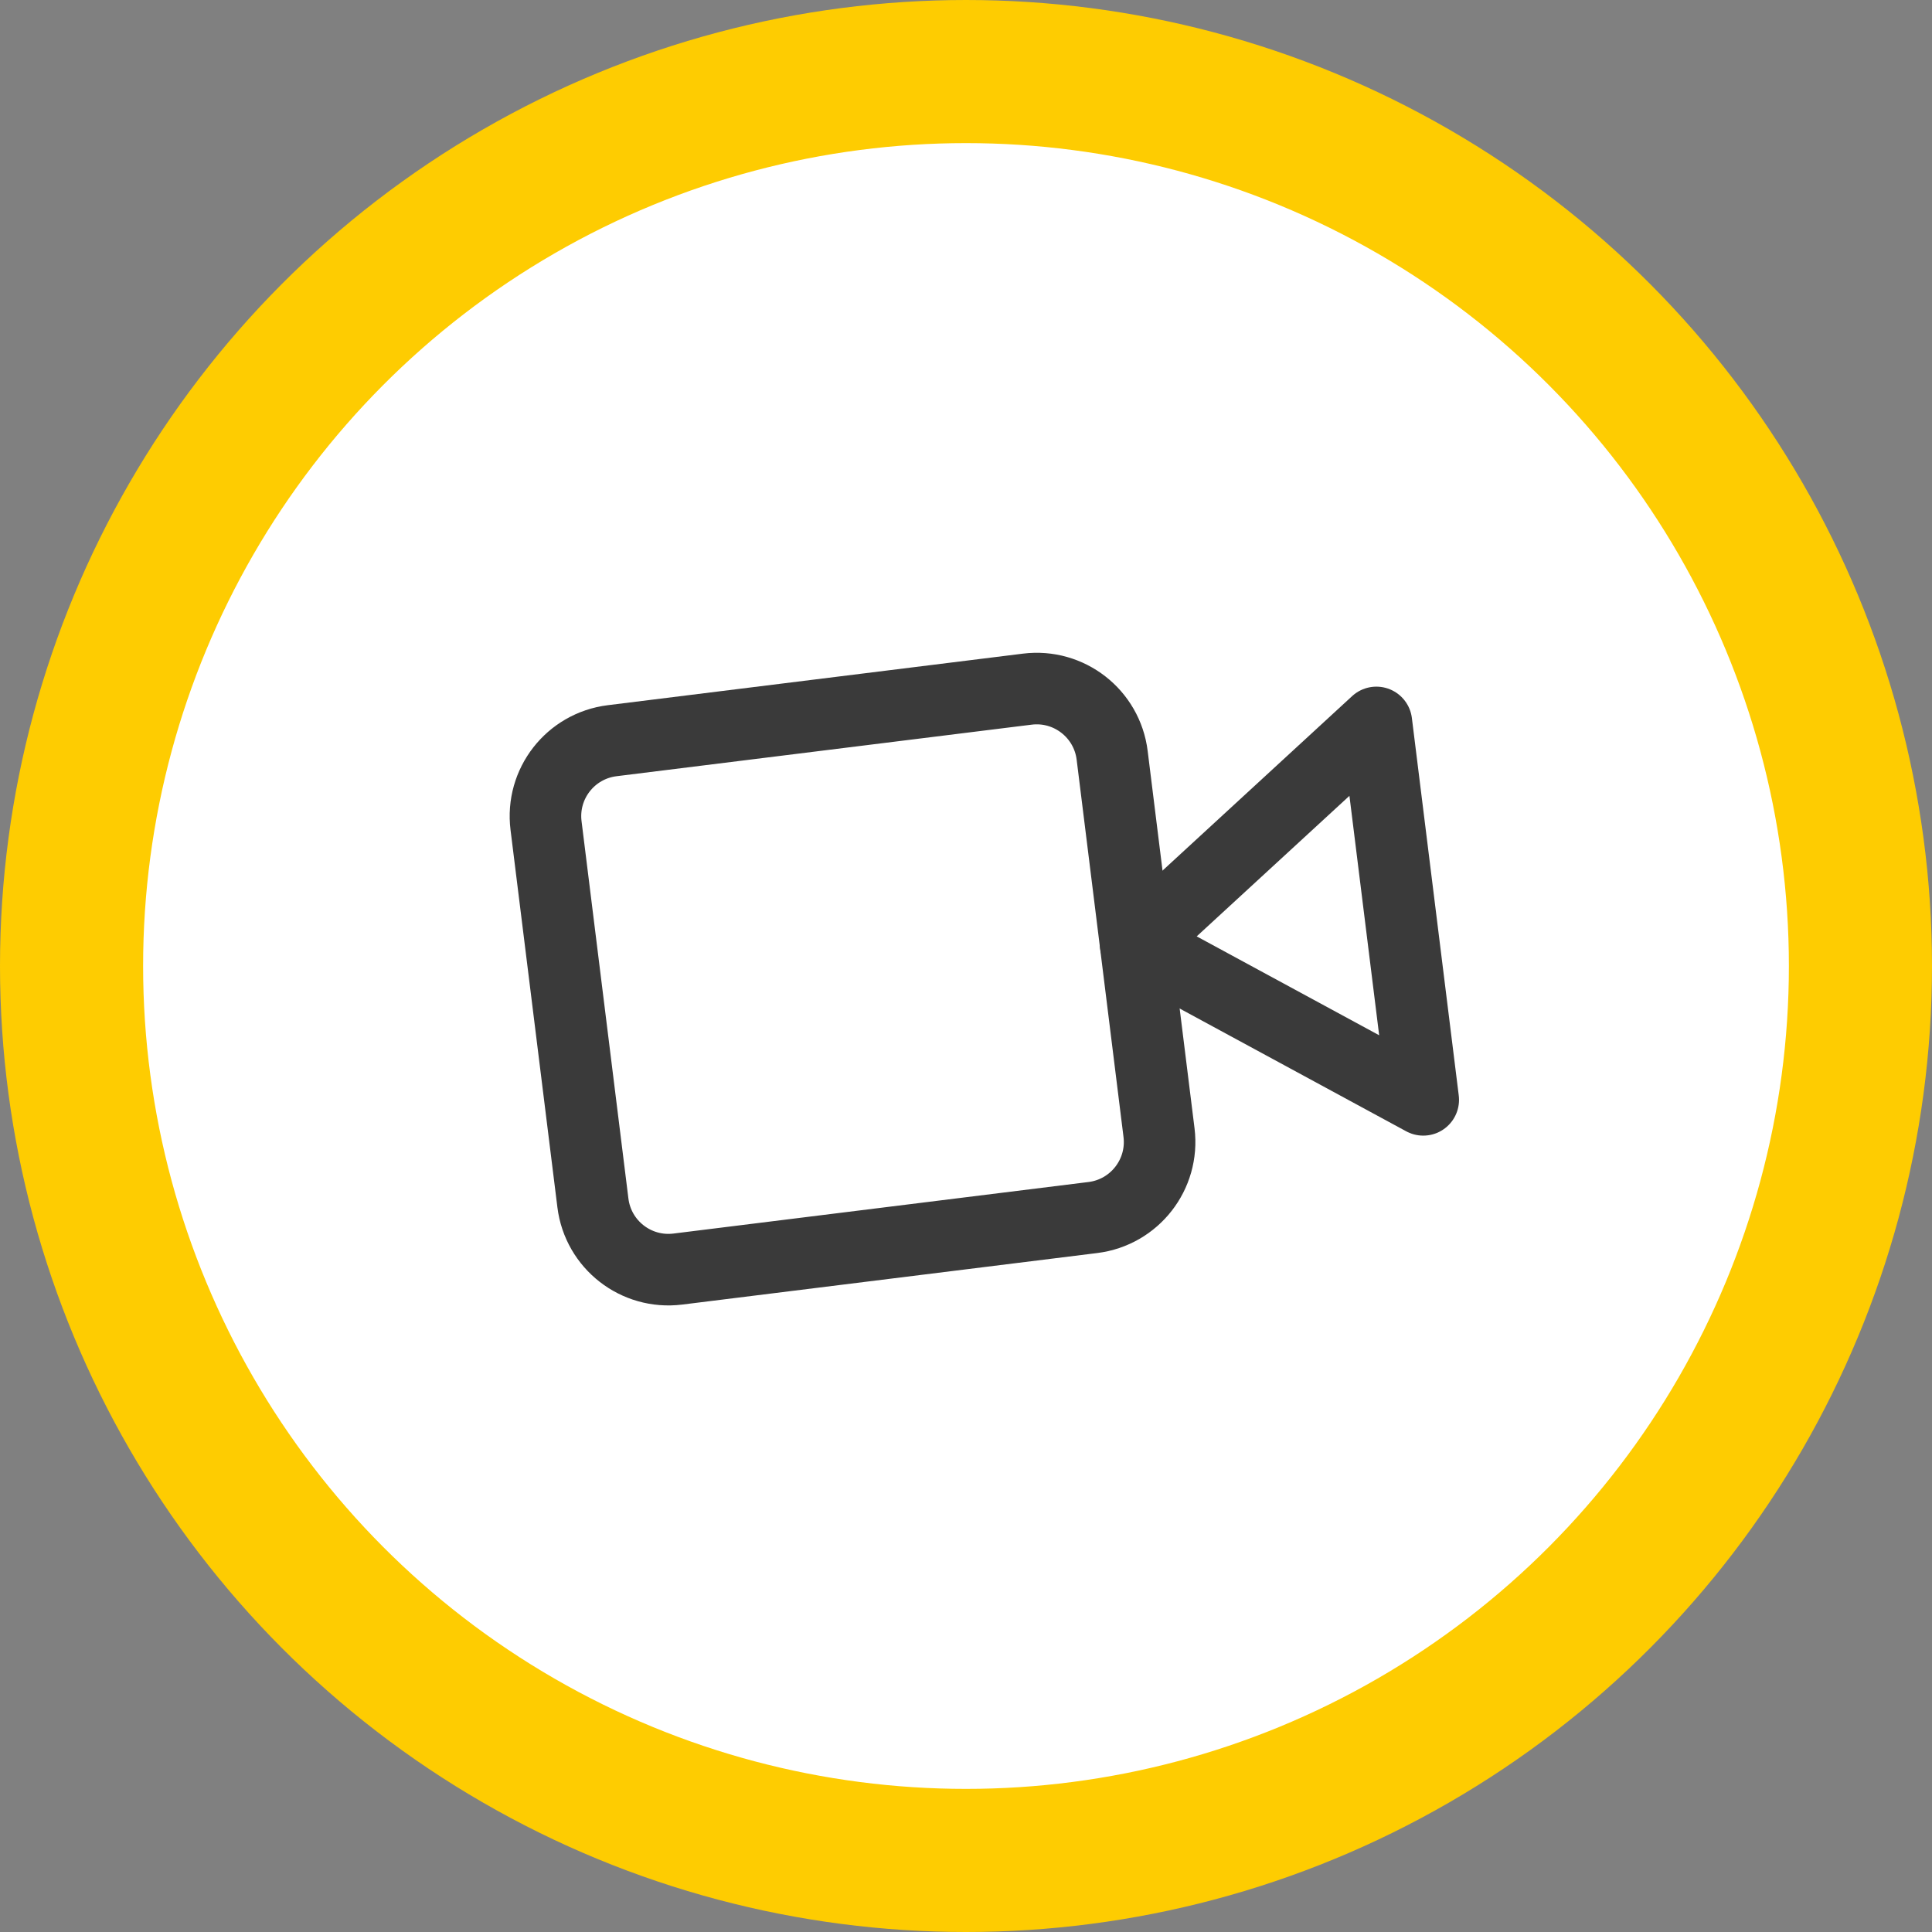 <?xml version="1.0" encoding="UTF-8"?> <svg xmlns="http://www.w3.org/2000/svg" width="54" height="54" viewBox="0 0 54 54" fill="none"><rect x="0" y="0" width="54" height="54" fill="#808080" stroke="none"/> <circle cx="27" cy="27" r="25" fill="white" stroke="#FECC01" stroke-width="4"></circle> <path d="M38.47 20.192L31.741 26.384L39.78 30.741L38.47 20.192Z" stroke="#3A3A3A" stroke-width="2" stroke-linecap="round" stroke-linejoin="round"></path> <path d="M28.713 19.262L17.11 20.703C15.944 20.848 15.117 21.909 15.262 23.075L16.572 33.623C16.717 34.788 17.778 35.615 18.944 35.471L30.547 34.03C31.712 33.885 32.539 32.823 32.395 31.658L31.085 21.11C30.94 19.945 29.878 19.117 28.713 19.262Z" stroke="#3A3A3A" stroke-width="2" stroke-linecap="round" stroke-linejoin="round"></path> </svg> 